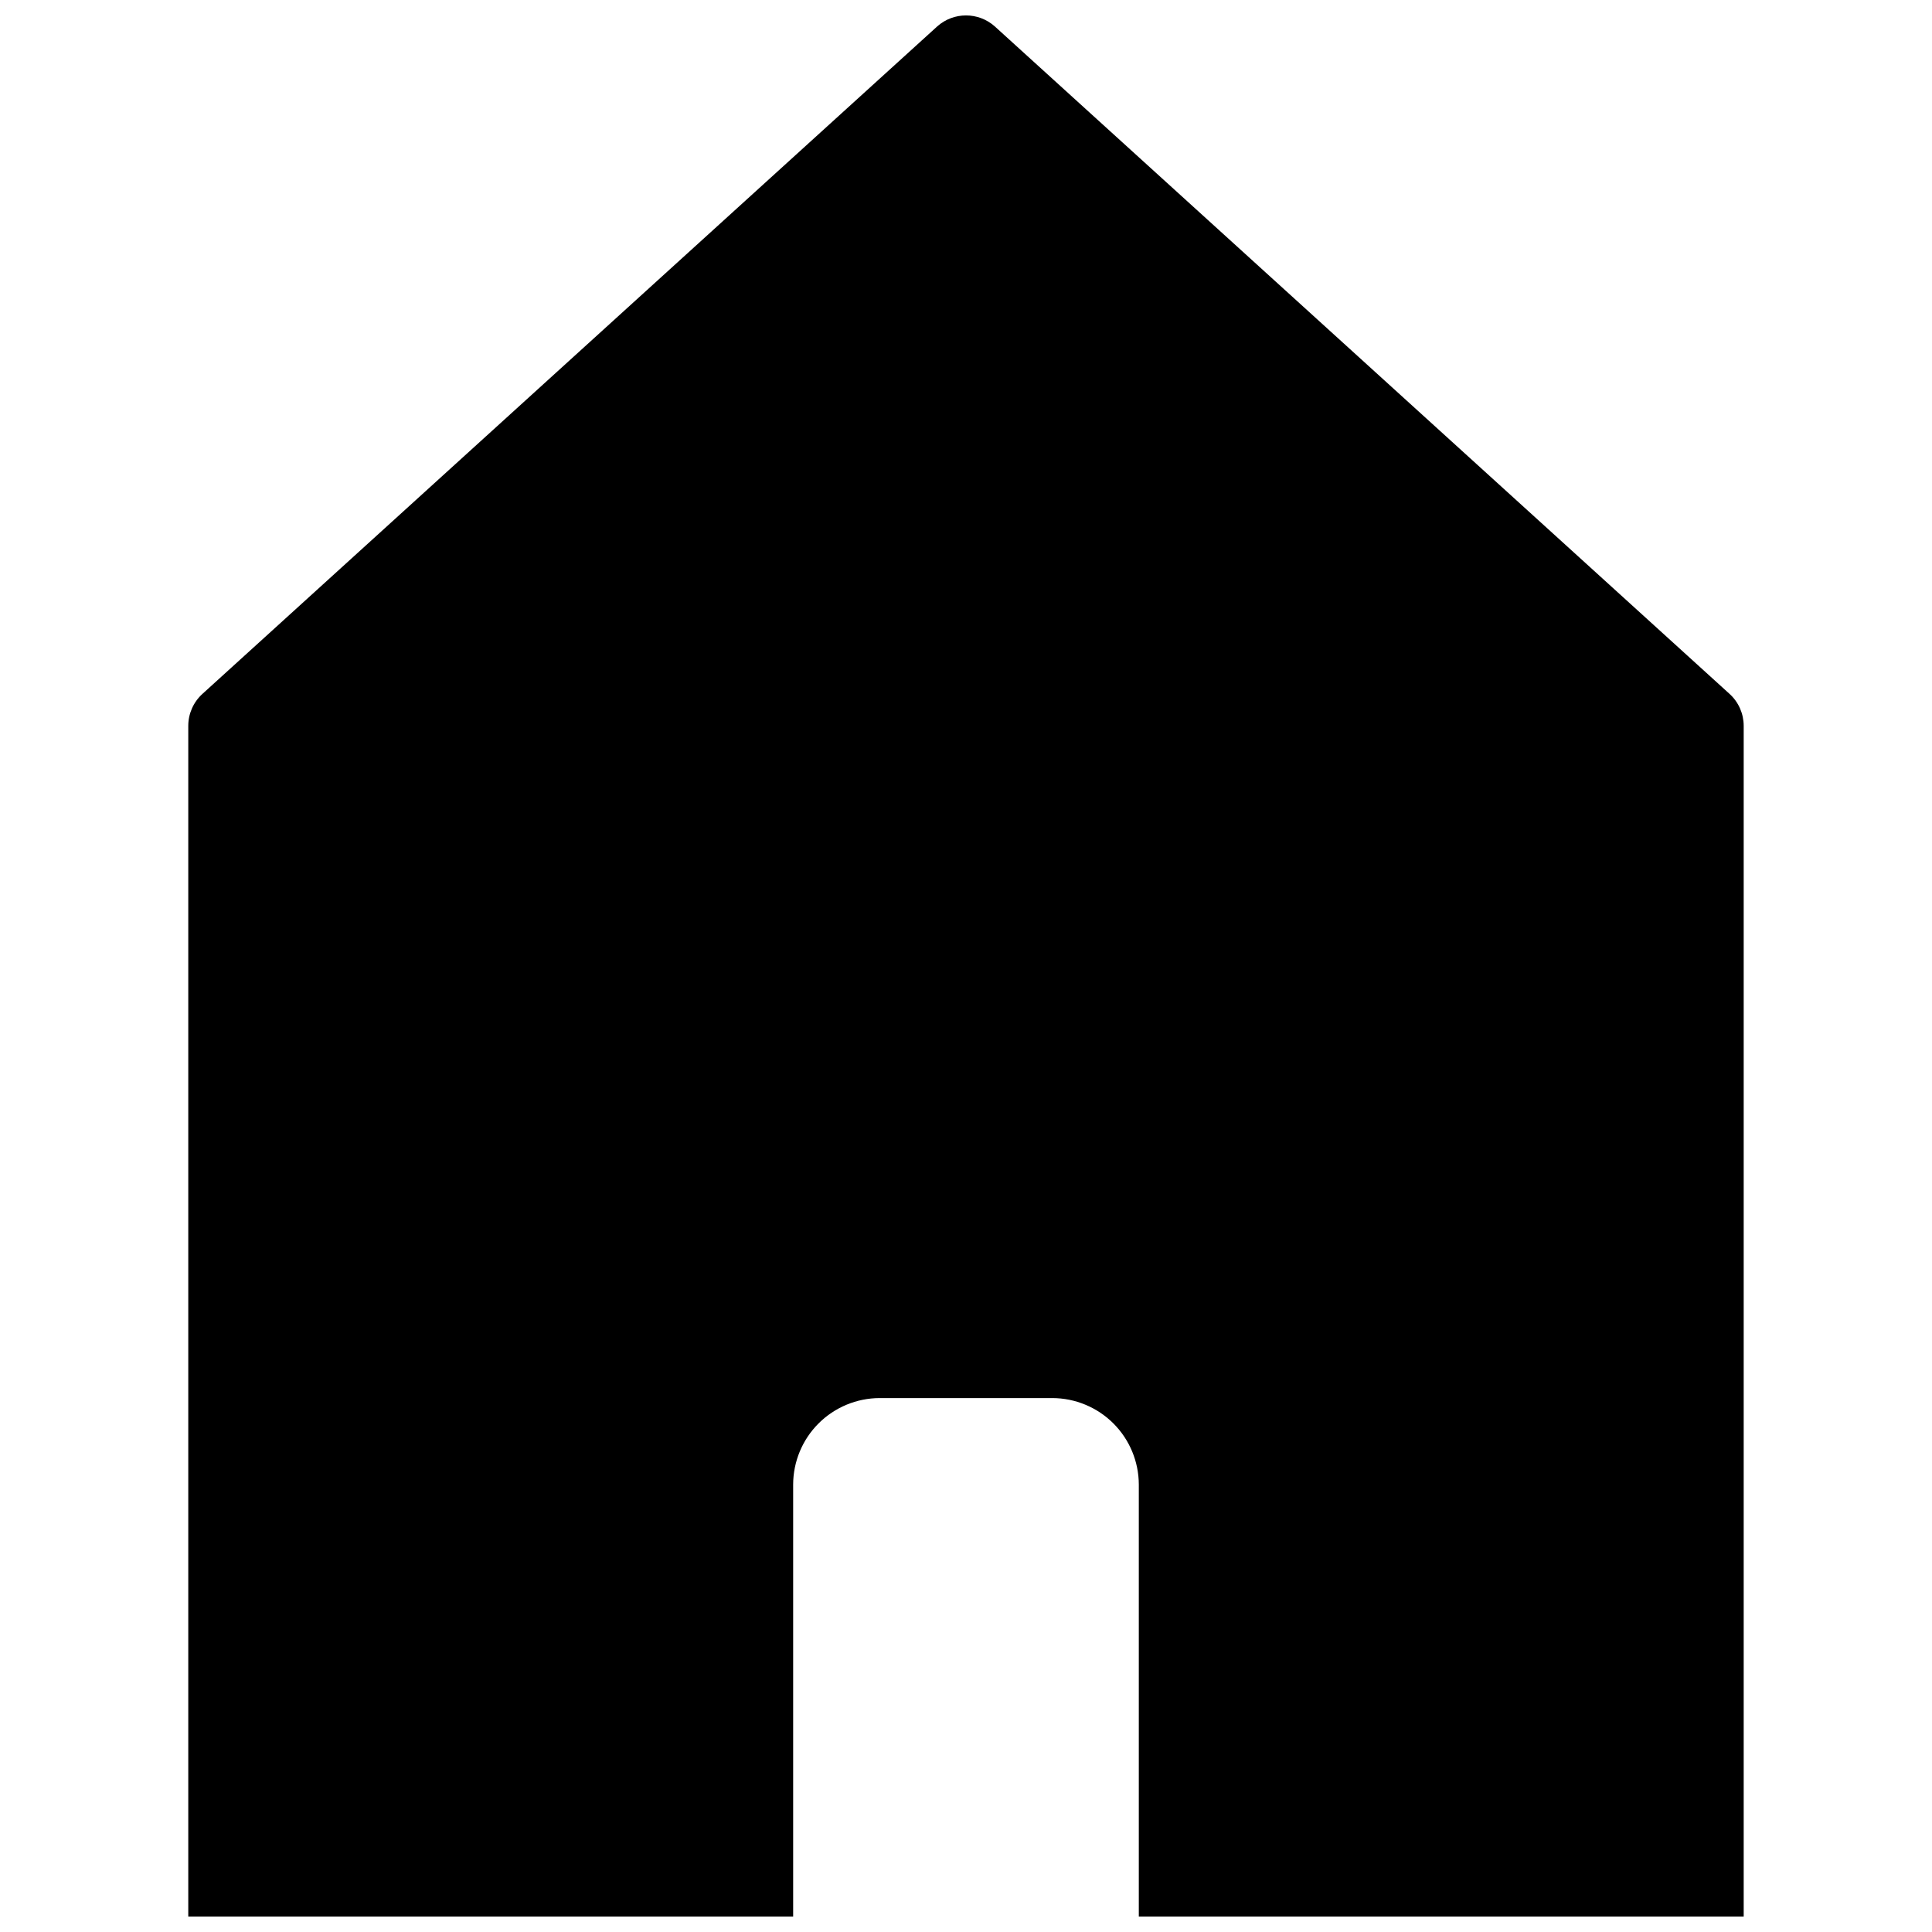 <?xml version="1.0" encoding="UTF-8"?>
<!-- Uploaded to: ICON Repo, www.iconrepo.com, Generator: ICON Repo Mixer Tools -->
<svg width="800px" height="800px" version="1.1" viewBox="144 144 512 512" xmlns="http://www.w3.org/2000/svg">
 <defs>
  <clipPath id="a">
   <path d="m193 148.09h414v503.81h-414z"/>
  </clipPath>
 </defs>
 <g clip-path="url(#a)">
  <path d="m407.61 150.98c-4.34-3.856-10.875-3.856-15.215 0l-194.75 176.91c-2.387 2.172-3.75 5.246-3.75 8.477v315.54l160.3-0.004v-114.5 0.004c0.016-6.07 2.434-11.883 6.727-16.176 4.289-4.289 10.105-6.707 16.172-6.727h45.801c6.07 0.02 11.883 2.438 16.176 6.727 4.289 4.293 6.707 10.105 6.727 16.176v114.5l160.3-0.004v-315.54c0-3.231-1.363-6.309-3.75-8.477z"/>
 </g>
</svg>